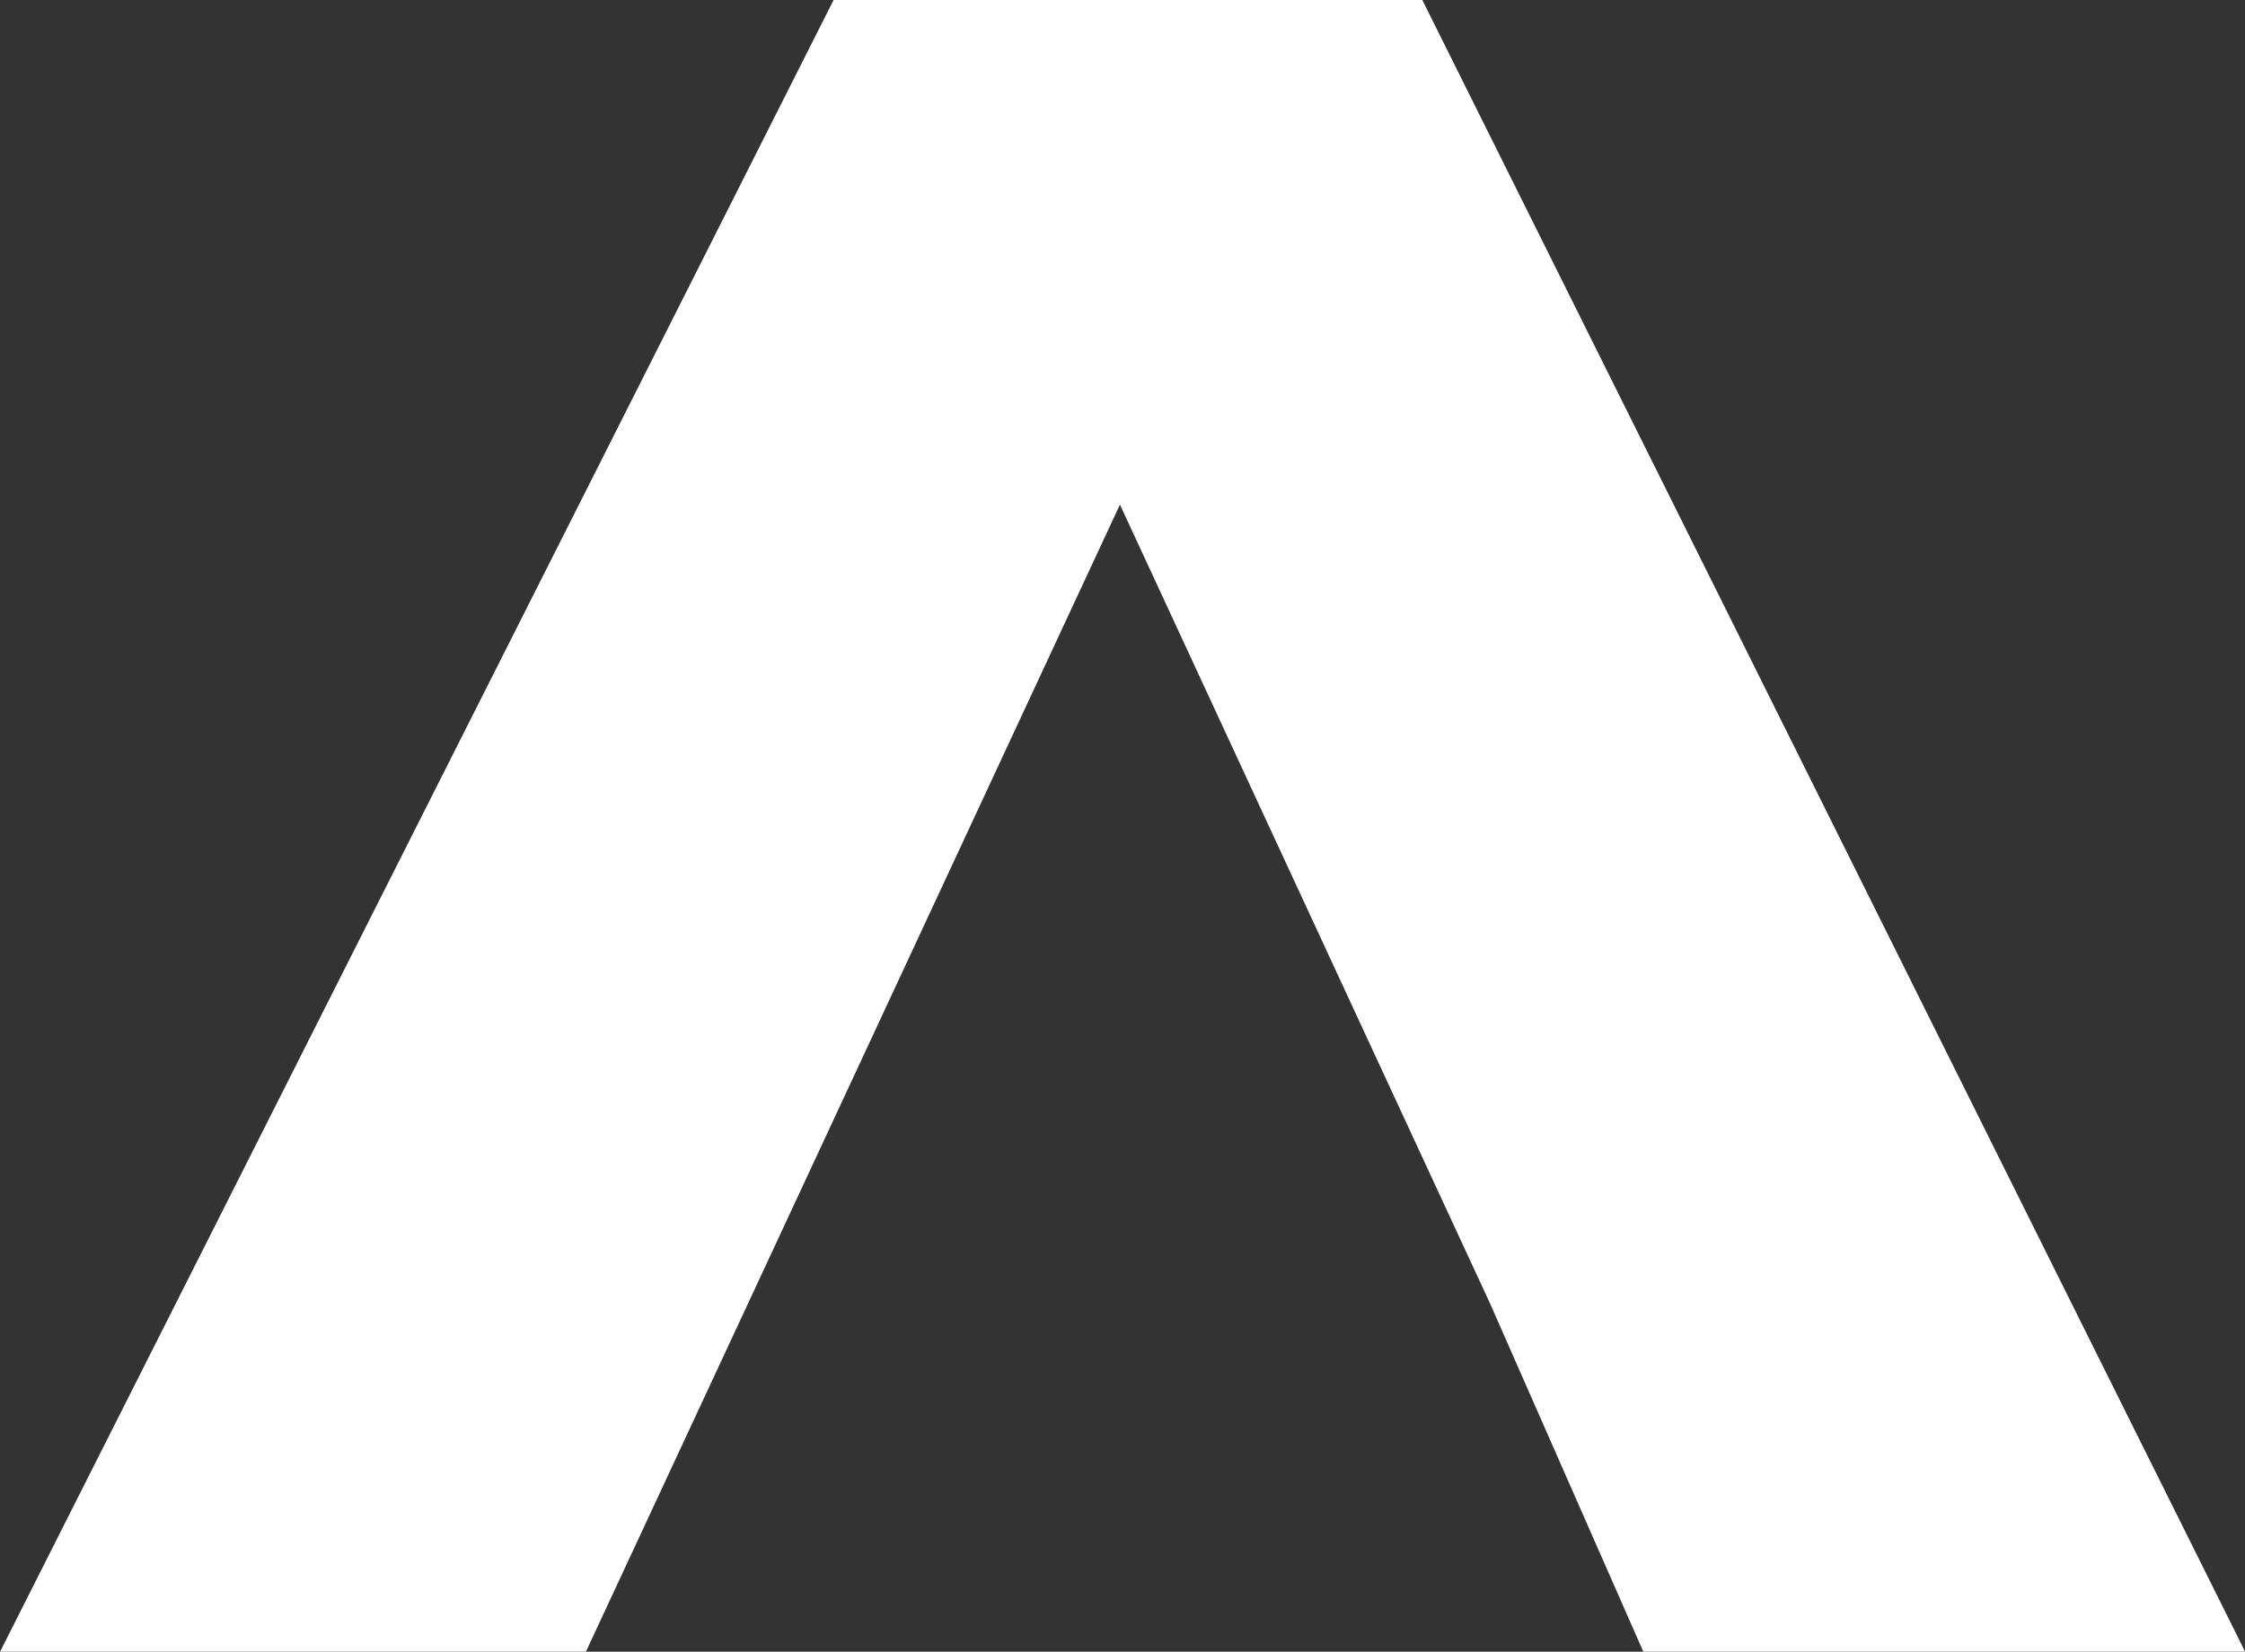 <svg xmlns="http://www.w3.org/2000/svg" viewBox="0 0 77.23 56.83"><rect x="0" y="0" width="77.23" height="56.83" fill="#333333" stroke="none"/><defs><style>.cls-1{fill:#fff;stroke:#fff;stroke-miterlimit:10;stroke-width:3px;}</style></defs><g id="Laag_2" data-name="Laag 2"><g id="Laag_1-2" data-name="Laag 1"><path class="cls-1" d="M19.2,55.33H2.44L29.6,1.5H48L74.81,55.33H57.51L52.63,44.24,38.53,13.8ZM38.73,13.65h-.21"></path></g></g></svg>